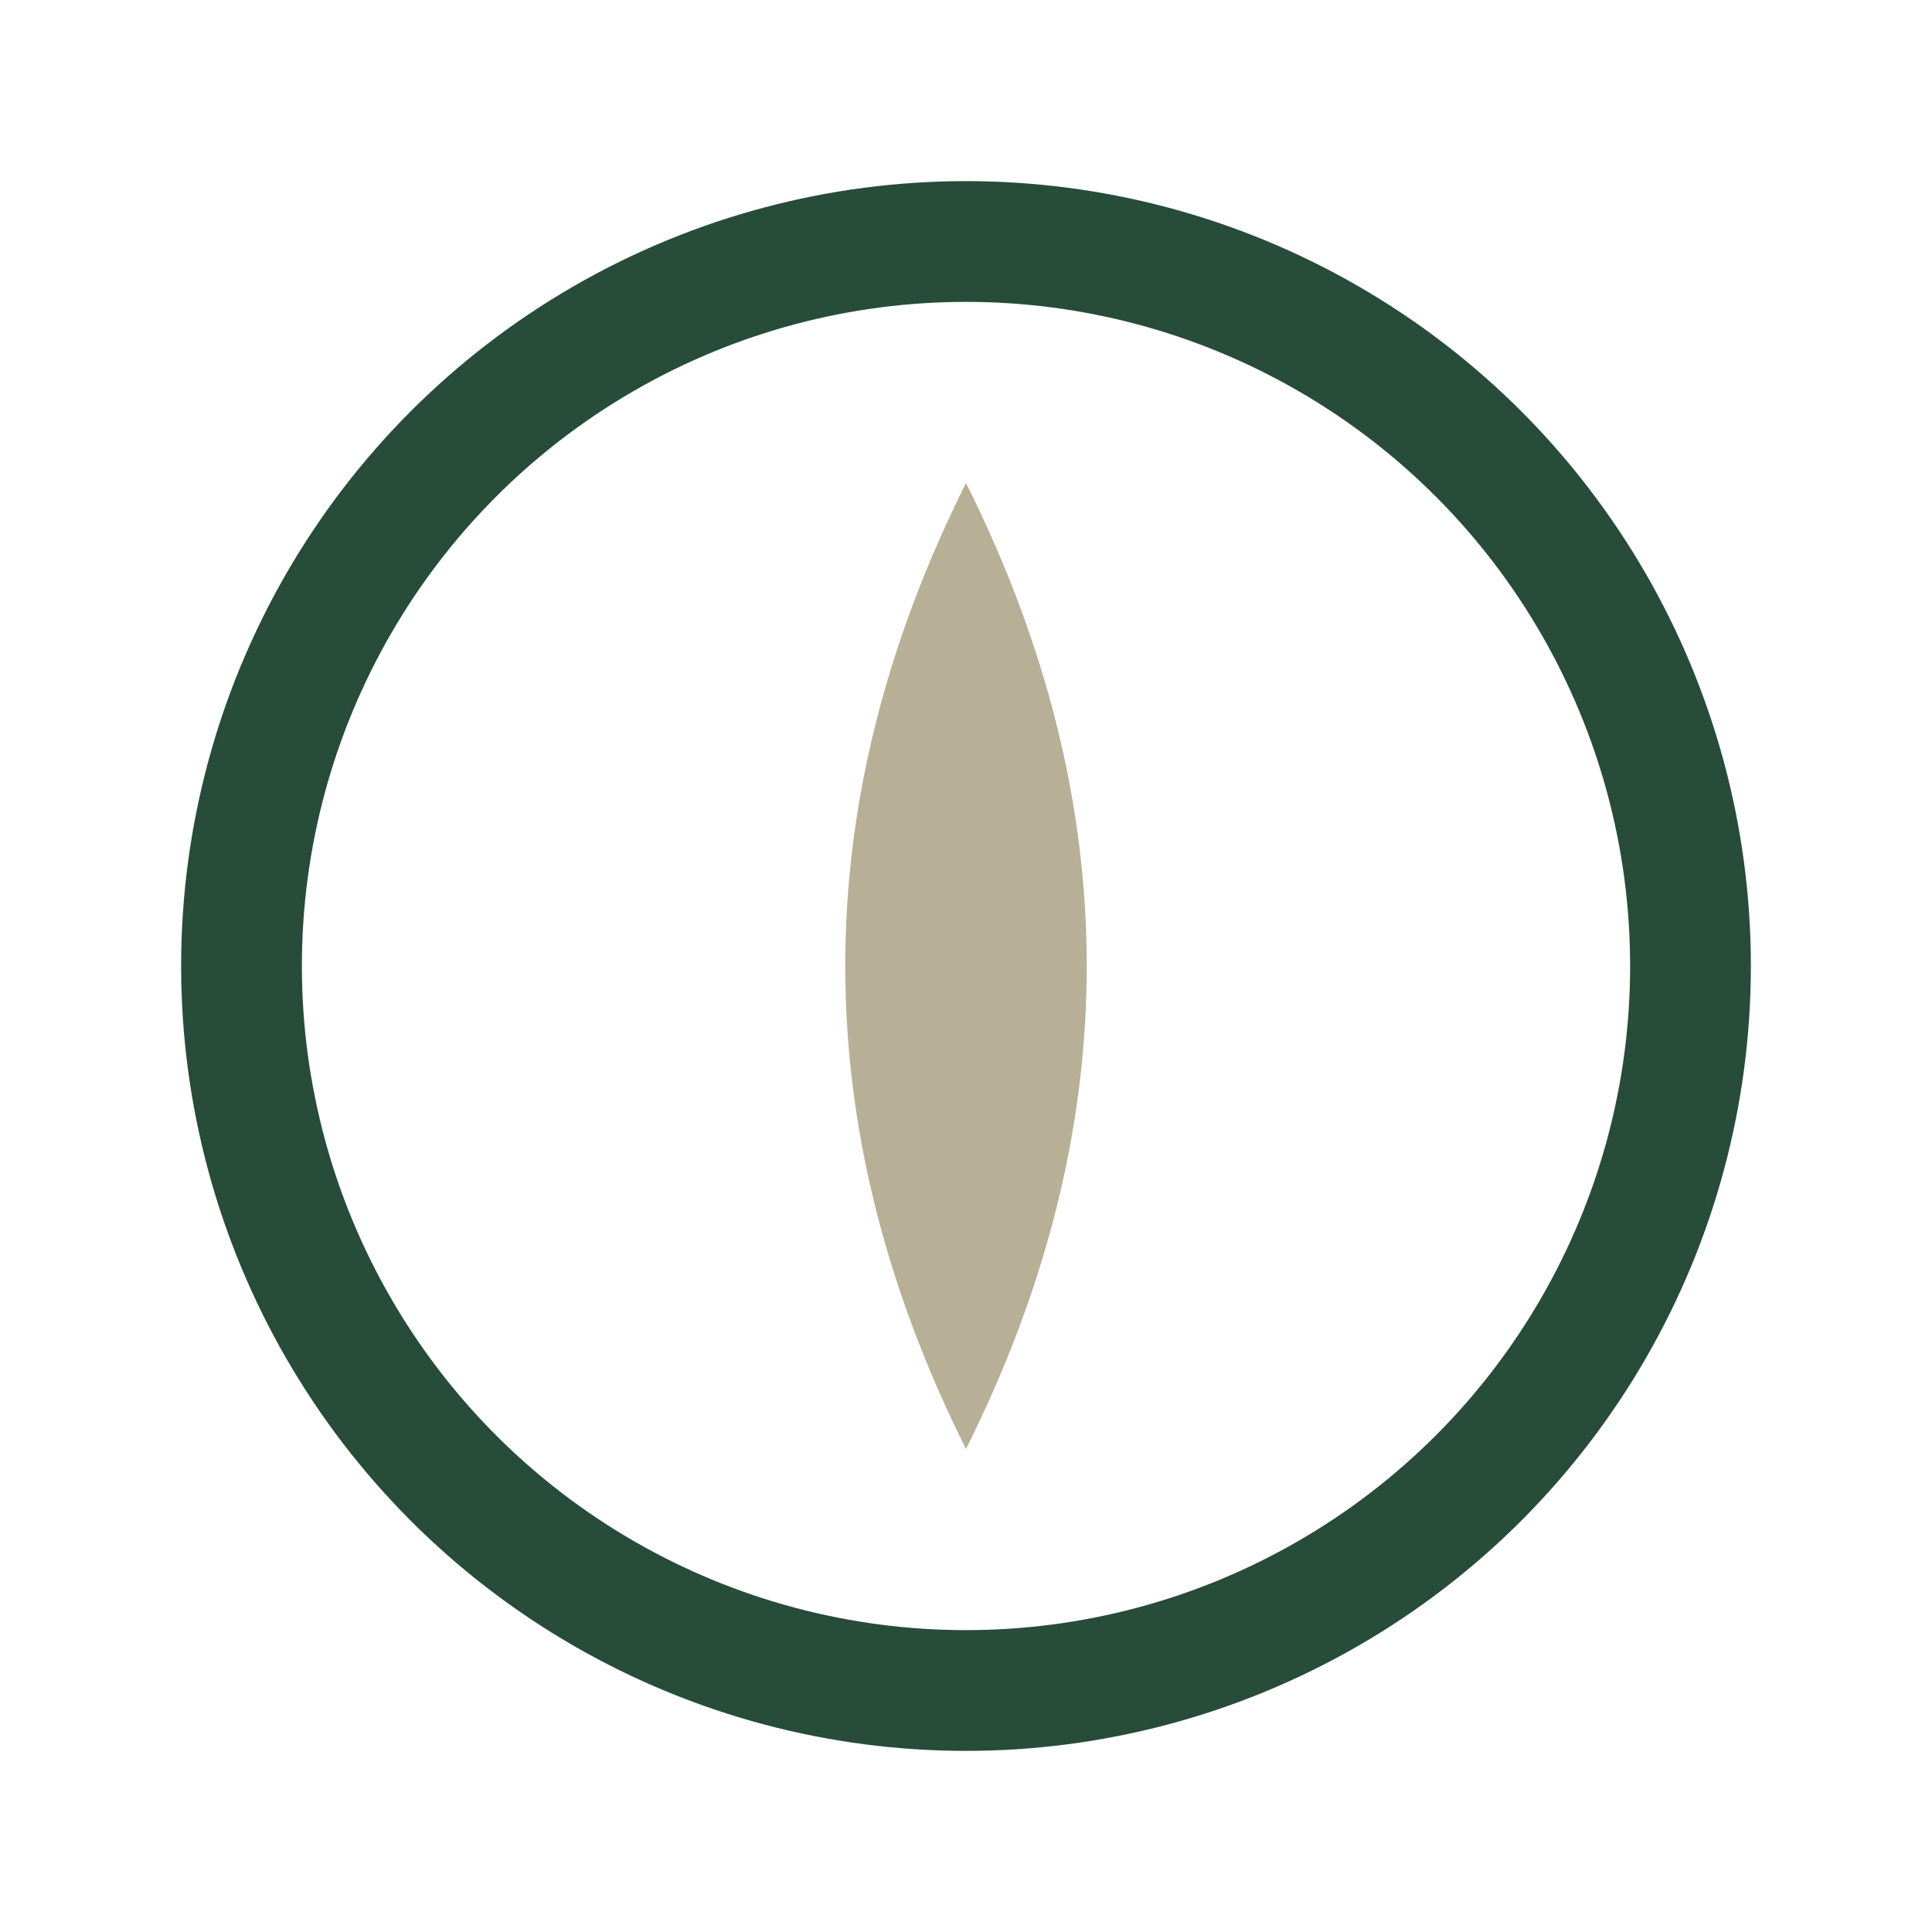 <?xml version="1.0" encoding="UTF-8"?>
<svg xmlns="http://www.w3.org/2000/svg" width="32" height="32" viewBox="0 0 32 32"><path d="M16 8 Q20 16 16 24 Q12 16 16 8 Z" fill="#B7B096"/><circle cx="16" cy="16" r="12" fill="none" stroke="#274C3A" stroke-width="2"/></svg>